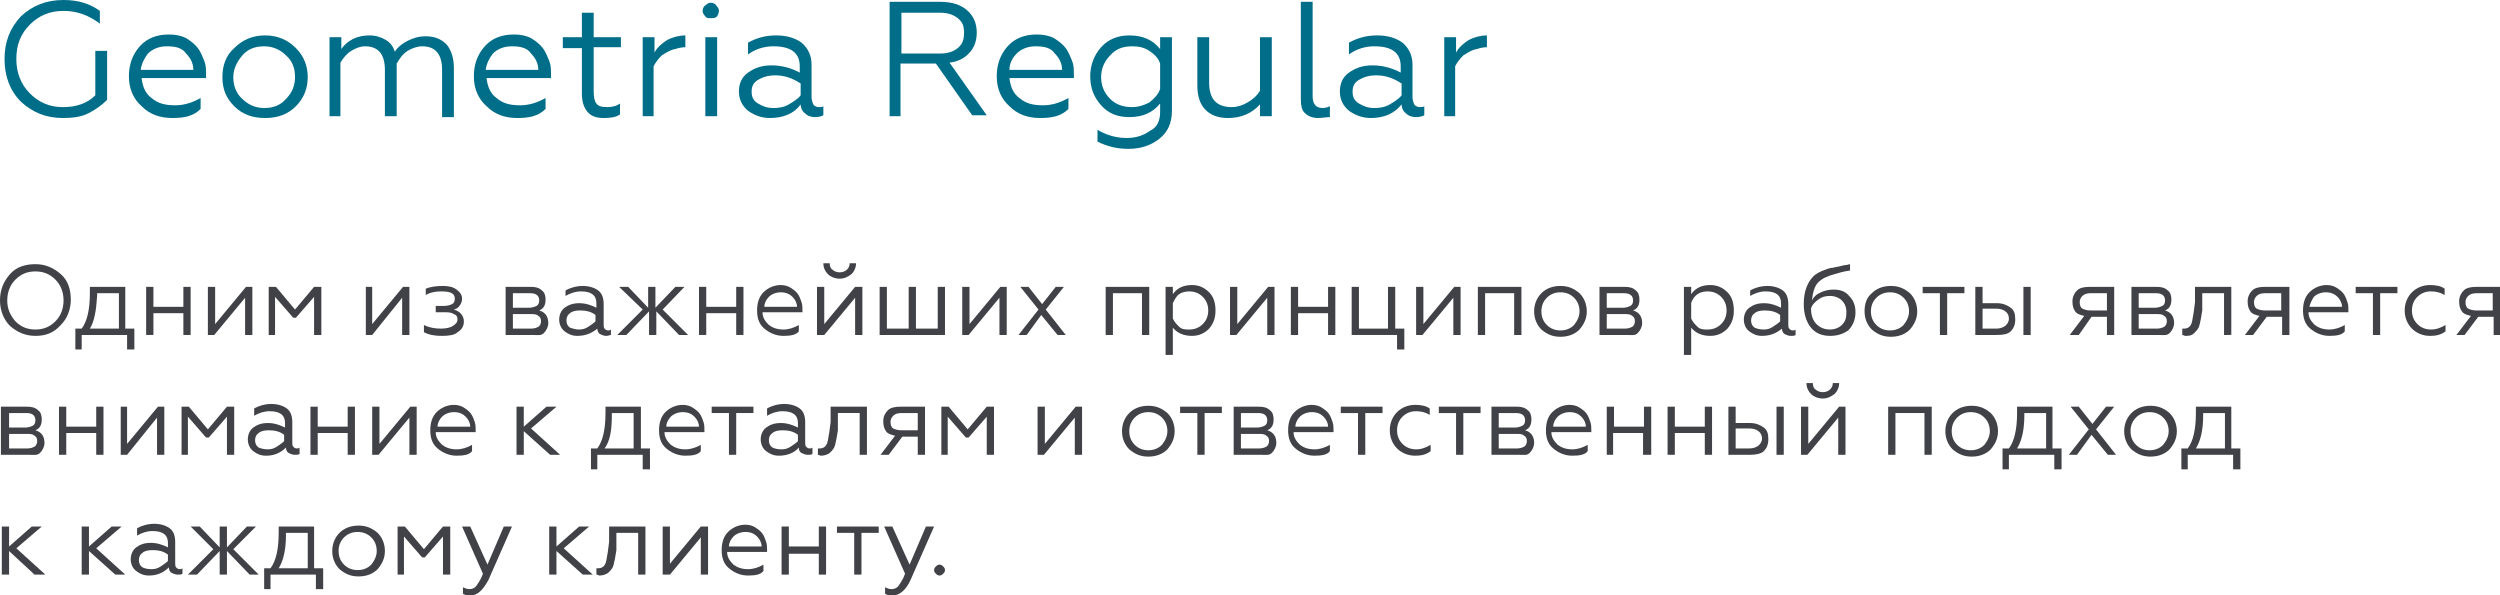 <?xml version="1.0" encoding="UTF-8"?> <!-- Generator: Adobe Illustrator 22.1.0, SVG Export Plug-In . SVG Version: 6.00 Build 0) --> <svg xmlns="http://www.w3.org/2000/svg" xmlns:xlink="http://www.w3.org/1999/xlink" id="Layer_1" x="0px" y="0px" viewBox="0 0 275.4 65.6" style="enable-background:new 0 0 275.4 65.6;" xml:space="preserve"> <style type="text/css"> .st0{fill:#006D89;} .st1{fill:#414247;} </style> <g> <path class="st0" d="M6.9,13c-1.8,0-3.3-0.6-4.6-1.8C1.1,10,0.5,8.4,0.5,6.5c0-1.9,0.6-3.4,1.8-4.7C3.6,0.6,5.1,0,7,0 c1.6,0,2.9,0.4,4,1.2v1.4C9.8,1.7,8.5,1.2,7,1.2c-1.5,0-2.7,0.5-3.7,1.5c-1,1-1.5,2.2-1.5,3.8c0,1.5,0.5,2.8,1.5,3.8 c1,1,2.2,1.5,3.6,1.5c1.5,0,2.7-0.4,3.6-1.3V5.6h1.3V11c-0.6,0.6-1.3,1.1-2.1,1.5S7.9,13,6.9,13z"></path> <path class="st0" d="M19,13c-1.4,0-2.5-0.4-3.4-1.3c-0.9-0.8-1.4-1.9-1.4-3.3c0-1.3,0.4-2.4,1.2-3.3c0.8-0.9,1.9-1.3,3.2-1.3 c0.7,0,1.3,0.1,1.9,0.4c0.5,0.3,1,0.7,1.3,1.1s0.5,0.9,0.7,1.4c0.2,0.5,0.2,1,0.2,1.5v0.4h-7.1c0.1,0.9,0.4,1.7,1.1,2.2 c0.7,0.6,1.5,0.8,2.6,0.8c1,0,1.9-0.3,2.8-0.8v1.2C21.3,12.8,20.3,13,19,13z M15.5,7.7h5.8c0-0.7-0.3-1.3-0.8-1.8 c-0.4-0.6-1.1-0.8-2.1-0.8c-0.9,0-1.6,0.3-2.1,0.8C15.9,6.4,15.6,7,15.5,7.7z"></path> <path class="st0" d="M25.8,5.3c0.9-0.9,2-1.4,3.4-1.4c1.4,0,2.5,0.5,3.4,1.4c0.9,0.9,1.3,2,1.3,3.2s-0.4,2.3-1.3,3.2 c-0.9,0.9-2,1.3-3.4,1.3c-1.4,0-2.5-0.4-3.4-1.3c-0.9-0.9-1.3-1.9-1.3-3.2S24.9,6.1,25.8,5.3z M32.5,8.5c0-1-0.3-1.8-1-2.4 c-0.6-0.6-1.4-1-2.4-1c-1,0-1.8,0.3-2.4,1c-0.6,0.7-1,1.5-1,2.4c0,0.9,0.3,1.8,1,2.4c0.6,0.6,1.4,1,2.4,1c1,0,1.8-0.3,2.4-1 C32.2,10.2,32.5,9.4,32.5,8.5z"></path> <path class="st0" d="M37.6,12.8h-1.3V4.1h1.3v1.3c0.7-1,1.8-1.5,3.1-1.5c0.7,0,1.3,0.2,1.8,0.5c0.5,0.3,0.8,0.7,1,1.3 c0.3-0.5,0.8-0.9,1.4-1.2s1.2-0.5,2-0.5c1,0,1.7,0.3,2.3,0.9c0.5,0.6,0.8,1.5,0.8,2.6v5.4h-1.3V7.7c0-1.7-0.7-2.6-2.2-2.6 c-0.5,0-1.1,0.2-1.6,0.5C44.3,6,44,6.5,43.7,7c0,0.1,0,0.3,0,0.4c0,0.2,0,0.3,0,0.4c0,0.1,0,0.2,0,0.2v4.8h-1.3V7.7 c0-1.7-0.7-2.6-2.2-2.6c-0.5,0-1,0.2-1.5,0.5c-0.5,0.3-0.9,0.8-1.2,1.3V12.8z"></path> <path class="st0" d="M57,13c-1.4,0-2.5-0.4-3.4-1.3c-0.9-0.8-1.4-1.9-1.4-3.3c0-1.3,0.4-2.4,1.2-3.3c0.8-0.9,1.9-1.3,3.2-1.3 c0.7,0,1.3,0.1,1.9,0.4c0.5,0.3,1,0.7,1.3,1.1s0.5,0.9,0.7,1.4c0.2,0.5,0.2,1,0.2,1.5v0.4h-7.1c0.1,0.9,0.4,1.7,1.1,2.2 c0.7,0.6,1.5,0.8,2.6,0.8c1,0,1.9-0.3,2.8-0.8v1.2C59.3,12.8,58.3,13,57,13z M53.5,7.7h5.8c0-0.7-0.3-1.3-0.8-1.8 c-0.4-0.6-1.1-0.8-2.1-0.8c-0.9,0-1.6,0.3-2.1,0.8C53.9,6.4,53.6,7,53.5,7.7z"></path> <path class="st0" d="M66.5,13c-0.8,0-1.4-0.2-1.8-0.7c-0.4-0.5-0.6-1.1-0.6-2V5.3H62V4.1h2.1V1.4h1.3v2.7h3v1.1h-3V10 c0,0.7,0.1,1.2,0.3,1.4c0.2,0.3,0.6,0.4,1.2,0.4c0.5,0,1-0.1,1.4-0.4v1.2C67.9,12.9,67.3,13,66.5,13z"></path> <path class="st0" d="M72.1,12.8h-1.3V4.1h1.3v1.7c0.3-0.6,0.8-1,1.4-1.4c0.6-0.3,1.3-0.5,2-0.5v1.3c-0.4,0-0.8,0.1-1.1,0.2 c-0.6,0.1-1,0.4-1.5,0.7c-0.4,0.4-0.7,0.8-0.9,1.2V12.8z"></path> <path class="st0" d="M77.7,1.8c-0.2-0.2-0.3-0.4-0.3-0.6s0.1-0.5,0.3-0.6c0.2-0.2,0.4-0.3,0.6-0.3s0.5,0.1,0.6,0.3 c0.2,0.2,0.3,0.4,0.3,0.6S79.1,1.6,79,1.8C78.8,2,78.6,2,78.3,2S77.8,2,77.7,1.8z M79,12.8h-1.3V4.1H79V12.8z"></path> <path class="st0" d="M84.8,13c-0.9,0-1.7-0.3-2.4-0.8c-0.6-0.5-1-1.2-1-2.1c0-0.9,0.3-1.6,1-2.1c0.7-0.5,1.5-0.8,2.6-0.8 c1.1,0,2.2,0.3,3.1,0.8V7.3c0-1.5-1-2.2-2.9-2.2c-1,0-2,0.3-2.8,0.9V4.7c0.9-0.5,1.9-0.8,3.1-0.8c1.2,0,2.1,0.3,2.8,0.8 c0.7,0.6,1.1,1.4,1.1,2.4v3.6c0,0.3,0.1,0.6,0.2,0.8s0.4,0.3,0.6,0.3c0.2,0,0.4,0,0.5-0.1v1c-0.2,0.1-0.5,0.2-0.9,0.2 c-0.4,0-0.8-0.1-1.1-0.4c-0.3-0.2-0.5-0.6-0.5-1C87.5,12.5,86.3,13,84.8,13z M85.2,11.9c0.6,0,1.2-0.1,1.7-0.4c0.5-0.3,1-0.6,1.3-1 V9.2c-0.9-0.6-1.8-0.9-2.8-0.9c-0.8,0-1.4,0.2-1.9,0.5c-0.5,0.3-0.7,0.7-0.7,1.3c0,0.6,0.2,1,0.7,1.3S84.5,11.9,85.2,11.9z"></path> <path class="st0" d="M99.3,12.8h-1.3V0.2h5.6c1.2,0,2.2,0.3,2.9,0.9c0.7,0.6,1.1,1.4,1.1,2.5c0,0.9-0.3,1.7-0.8,2.2 c-0.5,0.6-1.3,1-2.2,1.1l4.1,5.8h-1.6l-4-5.7h-3.9V12.8z M99.3,1.4v4.5h4.2c0.9,0,1.5-0.2,2-0.6c0.5-0.4,0.7-0.9,0.7-1.7 S106,2.4,105.5,2s-1.1-0.6-2-0.6H99.3z"></path> <path class="st0" d="M114.6,13c-1.4,0-2.5-0.4-3.4-1.3c-0.9-0.8-1.4-1.9-1.4-3.3c0-1.3,0.4-2.4,1.2-3.3c0.8-0.9,1.9-1.3,3.2-1.3 c0.7,0,1.3,0.1,1.9,0.4c0.5,0.3,1,0.7,1.3,1.1s0.5,0.9,0.7,1.4c0.2,0.5,0.2,1,0.2,1.5v0.4h-7.1c0.1,0.9,0.4,1.7,1.1,2.2 c0.7,0.6,1.5,0.8,2.6,0.8c1,0,1.9-0.3,2.8-0.8v1.2C116.9,12.8,115.9,13,114.6,13z M111.2,7.7h5.8c0-0.7-0.3-1.3-0.8-1.8 c-0.4-0.6-1.1-0.8-2.1-0.8c-0.9,0-1.6,0.3-2.1,0.8C111.5,6.4,111.2,7,111.2,7.7z"></path> <path class="st0" d="M127.8,12.3v-0.9c-0.8,1-1.9,1.5-3.4,1.5c-1.3,0-2.3-0.4-3.1-1.3c-0.8-0.9-1.2-1.9-1.2-3.2 c0-1.2,0.4-2.3,1.2-3.2c0.8-0.9,1.9-1.3,3.1-1.3c1.5,0,2.6,0.5,3.4,1.5V4.1h1.3v8.1c0,1.4-0.5,2.4-1.4,3.1c-0.9,0.7-2,1.1-3.4,1.1 c-1.3,0-2.4-0.3-3.4-0.8v-1.3c1,0.6,2.1,0.9,3.2,0.9c1.1,0,1.9-0.3,2.6-0.8C127.5,14,127.8,13.3,127.8,12.3z M127.8,9.8V7 c-0.2-0.6-0.6-1-1.2-1.4c-0.6-0.4-1.2-0.5-1.9-0.5c-1,0-1.8,0.3-2.4,1c-0.6,0.6-1,1.4-1,2.4c0,0.9,0.3,1.7,1,2.4 c0.6,0.6,1.4,0.9,2.4,0.9c0.7,0,1.3-0.2,1.9-0.5C127.2,10.8,127.6,10.4,127.8,9.8z"></path> <path class="st0" d="M138.8,10V4.1h1.3v8.7h-1.3v-1.3c-0.9,1-2.1,1.5-3.5,1.5c-1.1,0-1.9-0.3-2.5-0.9c-0.6-0.6-0.9-1.5-0.9-2.7V4.1 h1.3v5c0,1.8,0.8,2.7,2.5,2.7c0.6,0,1.2-0.2,1.7-0.5C138.1,10.9,138.5,10.5,138.8,10z"></path> <path class="st0" d="M145.2,13c-0.6,0-1.1-0.2-1.4-0.5c-0.4-0.3-0.5-0.9-0.5-1.6V0.2h1.3v10.4c0,0.9,0.4,1.3,1.1,1.3 c0.3,0,0.6-0.1,0.8-0.2v1.2C146.1,12.9,145.7,13,145.2,13z"></path> <path class="st0" d="M151,13c-0.9,0-1.7-0.3-2.4-0.8c-0.6-0.5-1-1.2-1-2.1c0-0.9,0.3-1.6,1-2.1c0.7-0.5,1.5-0.8,2.6-0.8 c1.1,0,2.2,0.3,3.1,0.8V7.3c0-1.5-1-2.2-2.9-2.2c-1,0-2,0.3-2.8,0.9V4.7c0.9-0.5,1.9-0.8,3.1-0.8c1.2,0,2.1,0.3,2.8,0.8 c0.7,0.6,1.1,1.4,1.1,2.4v3.6c0,0.3,0.1,0.6,0.2,0.8s0.4,0.3,0.6,0.3c0.2,0,0.4,0,0.5-0.1v1c-0.2,0.1-0.5,0.2-0.9,0.2 c-0.4,0-0.8-0.1-1.1-0.4c-0.3-0.2-0.5-0.6-0.5-1C153.6,12.5,152.5,13,151,13z M151.4,11.9c0.6,0,1.2-0.1,1.7-0.4 c0.5-0.3,1-0.6,1.3-1V9.2c-0.9-0.6-1.8-0.9-2.8-0.9c-0.8,0-1.4,0.2-1.9,0.5c-0.5,0.3-0.7,0.7-0.7,1.3c0,0.6,0.2,1,0.7,1.3 S150.7,11.9,151.4,11.9z"></path> <path class="st0" d="M160.4,12.8h-1.3V4.1h1.3v1.7c0.3-0.6,0.8-1,1.4-1.4c0.6-0.3,1.3-0.5,2-0.5v1.3c-0.4,0-0.8,0.1-1.1,0.2 c-0.6,0.1-1,0.4-1.5,0.7c-0.4,0.4-0.7,0.8-0.9,1.2V12.8z"></path> </g> <g> <path class="st1" d="M1.1,30.2c0.7-0.8,1.7-1.1,2.8-1.1c1.1,0,2,0.4,2.8,1.1s1.1,1.7,1.1,2.8c0,1.1-0.4,2.1-1.1,2.8 C5.9,36.7,5,37,3.9,37c-1.1,0-2-0.4-2.8-1.1C0.4,35.2,0,34.2,0,33.1C0,31.9,0.4,31,1.1,30.2z M1.7,35.4C2.3,36,3,36.3,3.9,36.3 c0.9,0,1.6-0.3,2.2-0.9c0.6-0.6,0.9-1.4,0.9-2.3c0-0.9-0.3-1.7-0.9-2.3c-0.6-0.6-1.3-0.9-2.2-0.9c-0.9,0-1.6,0.3-2.2,0.9 c-0.6,0.6-0.9,1.4-0.9,2.3C0.8,34,1.1,34.7,1.7,35.4z"></path> <path class="st1" d="M9.1,38.5H8.3v-2.3H9c0.6-0.8,0.9-2.1,0.9-3.9l0-0.7h3.9v4.6h1v2.3h-0.8v-1.6h-5V38.5z M9.9,36.2h3.2v-3.9 h-2.4v0.3C10.6,34.2,10.4,35.4,9.9,36.2z"></path> <path class="st1" d="M16.9,36.9h-0.8v-5.3h0.8v2.2h3.3v-2.2H21v5.3h-0.8v-2.4h-3.3V36.9z"></path> <path class="st1" d="M23.6,36.9h-0.7v-5.3h0.8v4.1l3.4-4.1h0.7v5.3H27v-4.1L23.6,36.9z"></path> <path class="st1" d="M30.4,36.9h-0.8v-5.3h0.8l2.1,2.5l2.1-2.5h0.8v5.3h-0.8v-4.2l-2,2.3h-0.3l-2-2.3V36.9z"></path> <path class="st1" d="M41,36.9h-0.7v-5.3H41v4.1l3.4-4.1h0.7v5.3h-0.8v-4.1L41,36.9z"></path> <path class="st1" d="M48.7,37c-0.8,0-1.4-0.1-2-0.4v-0.8c0.6,0.3,1.2,0.4,1.9,0.4c0.5,0,1-0.1,1.3-0.3c0.3-0.2,0.5-0.4,0.5-0.7 c0-0.3-0.1-0.5-0.4-0.6c-0.3-0.2-0.6-0.2-1.1-0.2H48v-0.7h0.9c0.4,0,0.7-0.1,0.9-0.2c0.2-0.1,0.3-0.3,0.3-0.6 c0-0.6-0.5-0.8-1.5-0.8c-0.6,0-1.2,0.1-1.7,0.4v-0.7c0.5-0.2,1.1-0.3,1.9-0.3c0.6,0,1.1,0.1,1.5,0.4c0.4,0.3,0.6,0.6,0.6,1 c0,0.3-0.1,0.6-0.3,0.8c-0.1,0.2-0.3,0.3-0.6,0.4c0.7,0.2,1.1,0.7,1.1,1.3c0,0.5-0.2,0.9-0.7,1.2C50.1,36.9,49.5,37,48.7,37z"></path> <path class="st1" d="M58.7,36.9h-3v-5.3h2.8c0.5,0,0.9,0.1,1.2,0.4c0.3,0.2,0.4,0.6,0.4,1c0,0.6-0.2,1-0.7,1.2c0.7,0.2,1,0.7,1,1.4 c0,0.4-0.2,0.8-0.5,1.1S59.2,36.9,58.7,36.9z M56.5,32.3v1.6h1.8c0.3,0,0.6-0.1,0.8-0.2c0.2-0.1,0.3-0.3,0.3-0.6 c0-0.5-0.3-0.8-1-0.8H56.5z M56.5,34.5v1.7h2c0.4,0,0.6-0.1,0.8-0.2c0.2-0.1,0.3-0.4,0.3-0.6c0-0.3-0.1-0.5-0.3-0.6 c-0.2-0.2-0.5-0.2-0.8-0.2H56.5z"></path> <path class="st1" d="M63.6,37c-0.6,0-1-0.2-1.4-0.5c-0.4-0.3-0.6-0.8-0.6-1.3c0-0.5,0.2-1,0.6-1.3c0.4-0.3,0.9-0.5,1.6-0.5 c0.7,0,1.3,0.2,1.9,0.5v-0.5c0-0.9-0.6-1.3-1.7-1.3c-0.6,0-1.2,0.2-1.7,0.5V32c0.5-0.3,1.2-0.5,1.9-0.5c0.7,0,1.3,0.2,1.7,0.5 c0.4,0.3,0.6,0.8,0.6,1.5v2.2c0,0.2,0,0.4,0.1,0.5c0.1,0.1,0.2,0.2,0.4,0.2c0.1,0,0.2,0,0.3-0.1v0.6C67.2,36.9,67,37,66.8,37 c-0.3,0-0.5-0.1-0.7-0.2s-0.3-0.4-0.3-0.6C65.2,36.7,64.5,37,63.6,37z M63.8,36.3c0.4,0,0.7-0.1,1-0.3c0.3-0.2,0.6-0.4,0.8-0.6 v-0.7c-0.5-0.4-1.1-0.5-1.7-0.5c-0.5,0-0.9,0.1-1.1,0.3c-0.3,0.2-0.4,0.5-0.4,0.8c0,0.3,0.1,0.6,0.4,0.8 C63.1,36.2,63.4,36.3,63.8,36.3z"></path> <path class="st1" d="M68.2,31.6h1l2.2,2.3v-2.3h0.8v2.3l2.2-2.3h1L73,34.1l2.8,2.8h-1l-2.5-2.6v2.6h-0.8v-2.6L69,36.9h-1l2.8-2.8 L68.2,31.6z"></path> <path class="st1" d="M77.8,36.9H77v-5.3h0.8v2.2h3.3v-2.2h0.8v5.3h-0.8v-2.4h-3.3V36.9z"></path> <path class="st1" d="M86.3,37c-0.8,0-1.5-0.3-2.1-0.8c-0.6-0.5-0.8-1.2-0.8-2c0-0.8,0.2-1.5,0.7-2c0.5-0.5,1.2-0.8,1.9-0.8 c0.4,0,0.8,0.1,1.1,0.3s0.6,0.4,0.8,0.7c0.2,0.3,0.3,0.6,0.4,0.9c0.1,0.3,0.1,0.6,0.1,0.9v0.2h-4.4c0,0.6,0.3,1,0.7,1.4 c0.4,0.3,0.9,0.5,1.6,0.5c0.6,0,1.2-0.2,1.7-0.5v0.7C87.7,36.9,87.1,37,86.3,37z M84.2,33.8h3.6c0-0.4-0.2-0.8-0.5-1.1 c-0.3-0.3-0.7-0.5-1.3-0.5c-0.5,0-1,0.2-1.3,0.5C84.4,33,84.2,33.4,84.2,33.8z"></path> <path class="st1" d="M90.8,36.9H90v-5.3h0.8v4.1l3.4-4.1H95v5.3h-0.8v-4.1L90.8,36.9z M92.5,30.7c-0.5,0-1-0.2-1.3-0.5 c-0.3-0.3-0.5-0.7-0.5-1.2h0.7c0,0.3,0.1,0.6,0.3,0.7c0.2,0.2,0.5,0.3,0.8,0.3c0.3,0,0.6-0.1,0.8-0.3c0.2-0.2,0.3-0.4,0.3-0.7h0.7 c0,0.5-0.2,0.9-0.5,1.2C93.4,30.5,93,30.7,92.5,30.7z"></path> <path class="st1" d="M104.1,36.9h-7.2v-5.3h0.8v4.6h2.4v-4.6h0.8v4.6h2.4v-4.6h0.8V36.9z"></path> <path class="st1" d="M106.7,36.9h-0.7v-5.3h0.8v4.1l3.4-4.1h0.7v5.3h-0.8v-4.1L106.7,36.9z"></path> <path class="st1" d="M113.1,36.9h-0.9l2.2-2.8l-2-2.5h0.9l1.5,1.9l1.5-1.9h0.9l-2,2.5l2.2,2.8h-0.9l-1.8-2.2L113.1,36.9z"></path> <path class="st1" d="M122.6,36.9h-0.8v-5.3h4.8v5.3h-0.8v-4.6h-3.2V36.9z"></path> <path class="st1" d="M129.2,36.1v3h-0.8v-7.5h0.8v0.8c0.5-0.7,1.2-1,2.1-1c0.8,0,1.4,0.3,1.9,0.8c0.5,0.5,0.7,1.2,0.7,2 c0,0.8-0.2,1.4-0.7,2c-0.5,0.5-1.1,0.8-1.9,0.8C130.4,37,129.7,36.7,129.2,36.1z M129.2,33.4v1.7c0.2,0.4,0.4,0.6,0.7,0.9 s0.7,0.3,1.1,0.3c0.6,0,1.1-0.2,1.5-0.6c0.4-0.4,0.6-0.9,0.6-1.5c0-0.6-0.2-1.1-0.6-1.5c-0.4-0.4-0.9-0.6-1.5-0.6 c-0.4,0-0.8,0.1-1.1,0.3S129.4,33,129.2,33.4z"></path> <path class="st1" d="M136.2,36.9h-0.7v-5.3h0.8v4.1l3.4-4.1h0.7v5.3h-0.8v-4.1L136.2,36.9z"></path> <path class="st1" d="M143,36.9h-0.8v-5.3h0.8v2.2h3.3v-2.2h0.8v5.3h-0.8v-2.4H143V36.9z"></path> <path class="st1" d="M154.7,38.5h-0.8v-1.6h-5v-5.3h0.8v4.6h3.2v-4.6h0.8v4.6h1V38.5z"></path> <path class="st1" d="M156.7,36.9H156v-5.3h0.8v4.1l3.4-4.1h0.7v5.3h-0.8v-4.1L156.7,36.9z"></path> <path class="st1" d="M163.6,36.9h-0.8v-5.3h4.8v5.3h-0.8v-4.6h-3.2V36.9z"></path> <path class="st1" d="M169.8,32.3c0.5-0.5,1.2-0.8,2.1-0.8s1.5,0.3,2.1,0.8c0.5,0.5,0.8,1.2,0.8,2s-0.3,1.4-0.8,2 c-0.5,0.5-1.2,0.8-2.1,0.8s-1.5-0.3-2.1-0.8c-0.5-0.5-0.8-1.2-0.8-2S169.3,32.8,169.8,32.3z M174,34.3c0-0.6-0.2-1.1-0.6-1.5 c-0.4-0.4-0.9-0.6-1.5-0.6c-0.6,0-1.1,0.2-1.5,0.6c-0.4,0.4-0.6,0.9-0.6,1.5c0,0.6,0.2,1.1,0.6,1.5c0.4,0.4,0.9,0.6,1.5,0.6 c0.6,0,1.1-0.2,1.5-0.6C173.8,35.3,174,34.8,174,34.3z"></path> <path class="st1" d="M179.2,36.9h-3v-5.3h2.8c0.5,0,0.9,0.1,1.2,0.4c0.3,0.2,0.4,0.6,0.4,1c0,0.6-0.2,1-0.7,1.2 c0.7,0.2,1,0.7,1,1.4c0,0.4-0.2,0.8-0.5,1.1S179.8,36.9,179.2,36.9z M177,32.3v1.6h1.8c0.3,0,0.6-0.1,0.8-0.2 c0.2-0.1,0.3-0.3,0.3-0.6c0-0.5-0.3-0.8-1-0.8H177z M177,34.5v1.7h2c0.4,0,0.6-0.1,0.8-0.2c0.2-0.1,0.3-0.4,0.3-0.6 c0-0.3-0.1-0.5-0.3-0.6c-0.2-0.2-0.5-0.2-0.8-0.2H177z"></path> <path class="st1" d="M186.3,36.1v3h-0.8v-7.5h0.8v0.8c0.5-0.7,1.2-1,2.1-1c0.8,0,1.4,0.3,1.9,0.8c0.5,0.5,0.7,1.2,0.7,2 c0,0.8-0.2,1.4-0.7,2c-0.5,0.5-1.1,0.8-1.9,0.8C187.5,37,186.8,36.7,186.3,36.1z M186.3,33.4v1.7c0.2,0.4,0.4,0.6,0.7,0.9 s0.7,0.3,1.1,0.3c0.6,0,1.1-0.2,1.5-0.6c0.4-0.4,0.6-0.9,0.6-1.5c0-0.6-0.2-1.1-0.6-1.5c-0.4-0.4-0.9-0.6-1.5-0.6 c-0.4,0-0.8,0.1-1.1,0.3S186.4,33,186.3,33.4z"></path> <path class="st1" d="M194.1,37c-0.6,0-1-0.2-1.4-0.5c-0.4-0.3-0.6-0.8-0.6-1.3c0-0.5,0.2-1,0.6-1.3c0.4-0.3,0.9-0.5,1.6-0.5 c0.7,0,1.3,0.2,1.9,0.5v-0.5c0-0.9-0.6-1.3-1.7-1.3c-0.6,0-1.2,0.2-1.7,0.5V32c0.5-0.3,1.2-0.5,1.9-0.5c0.7,0,1.3,0.2,1.7,0.5 c0.4,0.3,0.6,0.8,0.6,1.5v2.2c0,0.2,0,0.4,0.1,0.5c0.1,0.1,0.2,0.2,0.4,0.2c0.1,0,0.2,0,0.3-0.1v0.6c-0.1,0.1-0.3,0.1-0.5,0.1 c-0.3,0-0.5-0.1-0.7-0.2s-0.3-0.4-0.3-0.6C195.7,36.7,195,37,194.1,37z M194.3,36.3c0.4,0,0.7-0.1,1-0.3c0.3-0.2,0.6-0.4,0.8-0.6 v-0.7c-0.5-0.4-1.1-0.5-1.7-0.5c-0.5,0-0.9,0.1-1.1,0.3c-0.3,0.2-0.4,0.5-0.4,0.8c0,0.3,0.1,0.6,0.4,0.8 C193.5,36.2,193.9,36.3,194.3,36.3z"></path> <path class="st1" d="M201.6,37c-0.9,0-1.6-0.3-2.1-0.9c-0.5-0.6-0.8-1.5-0.8-2.6c0-1.4,0.4-2.4,1.1-3.1c0.2-0.2,0.7-0.5,1.3-0.7 c0.3-0.1,0.5-0.2,0.8-0.2c0.3-0.1,0.6-0.1,0.9-0.2c0.1,0,0.3-0.1,0.5-0.1s0.4-0.1,0.5-0.1v0.7c-0.8,0.1-1.3,0.3-1.7,0.4 c-0.8,0.2-1.4,0.5-1.8,0.9c-0.4,0.4-0.6,1.1-0.7,2c0.2-0.4,0.5-0.7,1-0.9c0.4-0.2,0.9-0.3,1.4-0.3c0.7,0,1.3,0.2,1.7,0.7 c0.5,0.5,0.7,1.1,0.7,1.8c0,0.8-0.3,1.5-0.8,2C203,36.8,202.4,37,201.6,37z M201.6,36.3c0.5,0,1-0.2,1.3-0.5 c0.4-0.4,0.5-0.8,0.5-1.4c0-0.6-0.2-1-0.5-1.3c-0.3-0.3-0.8-0.5-1.3-0.5c-0.5,0-0.9,0.1-1.3,0.4c-0.4,0.3-0.7,0.6-0.8,1 c0,0.7,0.2,1.3,0.6,1.7C200.5,36.1,201,36.3,201.6,36.3z"></path> <path class="st1" d="M206.2,32.3c0.5-0.5,1.2-0.8,2.1-0.8s1.5,0.3,2.1,0.8c0.5,0.5,0.8,1.2,0.8,2s-0.3,1.4-0.8,2 c-0.5,0.5-1.2,0.8-2.1,0.8s-1.5-0.3-2.1-0.8c-0.5-0.5-0.8-1.2-0.8-2S205.6,32.8,206.2,32.3z M210.3,34.3c0-0.6-0.2-1.1-0.6-1.5 c-0.4-0.4-0.9-0.6-1.5-0.6c-0.6,0-1.1,0.2-1.5,0.6c-0.4,0.4-0.6,0.9-0.6,1.5c0,0.6,0.2,1.1,0.6,1.5c0.4,0.4,0.9,0.6,1.5,0.6 c0.6,0,1.1-0.2,1.5-0.6C210.1,35.3,210.3,34.8,210.3,34.3z"></path> <path class="st1" d="M214.5,36.9h-0.8v-4.6h-1.9v-0.7h4.6v0.7h-1.9V36.9z"></path> <path class="st1" d="M220,36.9h-2.4v-5.3h0.8v1.8h1.6c0.6,0,1.1,0.2,1.5,0.5c0.4,0.3,0.5,0.7,0.5,1.3s-0.2,1-0.5,1.3 S220.7,36.9,220,36.9z M218.4,34.1v2.1h1.5c0.4,0,0.7-0.1,1-0.3c0.2-0.2,0.4-0.4,0.4-0.8c0-0.3-0.1-0.6-0.4-0.8 c-0.2-0.2-0.6-0.3-1-0.3H218.4z M223.7,36.9h-0.8v-5.3h0.8V36.9z"></path> <path class="st1" d="M229,36.9H228l1.6-2.1c-0.4-0.1-0.8-0.2-1-0.5s-0.3-0.6-0.3-1.1c0-0.5,0.2-0.9,0.5-1.2 c0.3-0.3,0.8-0.4,1.4-0.4h2.7v5.3h-0.8v-2h-1.7L229,36.9z M230.3,34.2h1.8v-1.9h-1.8c-0.4,0-0.7,0.1-0.9,0.3 c-0.2,0.2-0.3,0.4-0.3,0.7c0,0.3,0.1,0.6,0.3,0.7S229.9,34.2,230.3,34.2z"></path> <path class="st1" d="M237.8,36.9h-3v-5.3h2.8c0.5,0,0.9,0.1,1.2,0.4c0.3,0.2,0.4,0.6,0.4,1c0,0.6-0.2,1-0.7,1.2 c0.7,0.2,1,0.7,1,1.4c0,0.4-0.2,0.8-0.5,1.1S238.3,36.9,237.8,36.9z M235.6,32.3v1.6h1.8c0.3,0,0.6-0.1,0.8-0.2 c0.2-0.1,0.3-0.3,0.3-0.6c0-0.5-0.3-0.8-1-0.8H235.6z M235.6,34.5v1.7h2c0.4,0,0.6-0.1,0.8-0.2c0.2-0.1,0.3-0.4,0.3-0.6 c0-0.3-0.1-0.5-0.3-0.6c-0.2-0.2-0.5-0.2-0.8-0.2H235.6z"></path> <path class="st1" d="M240.4,36.9v-0.7c0,0,0.1,0,0.2,0c0.5,0,0.8-0.3,0.9-0.9c0.1-0.5,0.2-1.1,0.3-2l0-1.7h4v5.3H245v-4.6h-2.4l0,1 c0,0.4,0,0.7,0,0.9c-0.1,0.7-0.2,1.2-0.3,1.6c-0.1,0.4-0.3,0.6-0.6,0.9s-0.6,0.3-1,0.3C240.5,36.9,240.4,36.9,240.4,36.9z"></path> <path class="st1" d="M248.2,36.9h-0.9l1.6-2.1c-0.4-0.1-0.8-0.2-1-0.5s-0.3-0.6-0.3-1.1c0-0.5,0.2-0.9,0.5-1.2 c0.3-0.3,0.8-0.4,1.4-0.4h2.7v5.3h-0.8v-2h-1.7L248.2,36.9z M249.5,34.2h1.8v-1.9h-1.8c-0.4,0-0.7,0.1-0.9,0.3 c-0.2,0.2-0.3,0.4-0.3,0.7c0,0.3,0.1,0.6,0.3,0.7S249.1,34.2,249.5,34.2z"></path> <path class="st1" d="M256.6,37c-0.8,0-1.5-0.3-2.1-0.8c-0.6-0.5-0.8-1.2-0.8-2c0-0.8,0.2-1.5,0.7-2c0.5-0.5,1.2-0.8,1.9-0.8 c0.4,0,0.8,0.1,1.1,0.3s0.6,0.4,0.8,0.7c0.2,0.3,0.3,0.6,0.4,0.9c0.1,0.3,0.1,0.6,0.1,0.9v0.2h-4.4c0,0.6,0.3,1,0.7,1.4 c0.4,0.3,0.9,0.5,1.6,0.5c0.6,0,1.2-0.2,1.7-0.5v0.7C258,36.9,257.4,37,256.6,37z M254.4,33.8h3.6c0-0.4-0.2-0.8-0.5-1.1 c-0.3-0.3-0.7-0.5-1.3-0.5c-0.5,0-1,0.2-1.3,0.5C254.7,33,254.5,33.4,254.4,33.8z"></path> <path class="st1" d="M262.2,36.9h-0.8v-4.6h-1.9v-0.7h4.6v0.7h-1.9V36.9z"></path> <path class="st1" d="M267.7,37c-0.8,0-1.5-0.3-2-0.8c-0.5-0.5-0.8-1.2-0.8-2c0-0.8,0.3-1.5,0.8-2c0.5-0.5,1.2-0.8,2-0.8 c0.6,0,1.2,0.1,1.6,0.4v0.7c-0.5-0.3-1-0.4-1.5-0.4c-0.6,0-1.1,0.2-1.5,0.6c-0.4,0.4-0.6,0.9-0.6,1.5c0,0.6,0.2,1.1,0.6,1.5 c0.4,0.4,0.9,0.6,1.5,0.6c0.6,0,1.1-0.2,1.6-0.5v0.7C268.9,36.9,268.3,37,267.7,37z"></path> <path class="st1" d="M271.5,36.9h-0.9l1.6-2.1c-0.4-0.1-0.8-0.2-1-0.5s-0.3-0.6-0.3-1.1c0-0.5,0.2-0.9,0.5-1.2 c0.3-0.3,0.8-0.4,1.4-0.4h2.7v5.3h-0.8v-2H273L271.5,36.9z M272.8,34.2h1.8v-1.9h-1.8c-0.4,0-0.7,0.1-0.9,0.3 c-0.2,0.2-0.3,0.4-0.3,0.7c0,0.3,0.1,0.6,0.3,0.7S272.4,34.2,272.8,34.2z"></path> <path class="st1" d="M3.1,50.1h-3v-5.3H3c0.5,0,0.9,0.1,1.2,0.4c0.3,0.2,0.4,0.6,0.4,1c0,0.6-0.2,1-0.7,1.2c0.7,0.2,1,0.7,1,1.4 c0,0.4-0.2,0.8-0.5,1.1S3.7,50.1,3.1,50.1z M1,45.5v1.6h1.8c0.3,0,0.6-0.1,0.8-0.2c0.2-0.1,0.3-0.3,0.3-0.6c0-0.5-0.3-0.8-1-0.8H1z M1,47.7v1.7h2c0.4,0,0.6-0.1,0.8-0.2c0.2-0.1,0.3-0.4,0.3-0.6c0-0.3-0.1-0.5-0.3-0.6c-0.2-0.2-0.5-0.2-0.8-0.2H1z"></path> <path class="st1" d="M7.3,50.1H6.5v-5.3h0.8V47h3.3v-2.2h0.8v5.3h-0.8v-2.4H7.3V50.1z"></path> <path class="st1" d="M14,50.1h-0.7v-5.3H14v4.1l3.4-4.1h0.7v5.3h-0.8V46L14,50.1z"></path> <path class="st1" d="M20.8,50.1H20v-5.3h0.8l2.1,2.5l2.1-2.5h0.8v5.3h-0.8v-4.2l-2,2.3h-0.3l-2-2.3V50.1z"></path> <path class="st1" d="M29.3,50.2c-0.6,0-1-0.2-1.4-0.5c-0.4-0.3-0.6-0.8-0.6-1.3c0-0.5,0.2-1,0.6-1.3c0.4-0.3,0.9-0.5,1.6-0.5 c0.7,0,1.3,0.2,1.9,0.5v-0.5c0-0.9-0.6-1.3-1.7-1.3c-0.6,0-1.2,0.2-1.7,0.5v-0.8c0.5-0.3,1.2-0.5,1.9-0.5c0.7,0,1.3,0.2,1.7,0.5 c0.4,0.3,0.6,0.8,0.6,1.5v2.2c0,0.2,0,0.4,0.1,0.5c0.1,0.1,0.2,0.2,0.4,0.2c0.1,0,0.2,0,0.3-0.1V50c-0.1,0.1-0.3,0.1-0.5,0.1 c-0.3,0-0.5-0.1-0.7-0.2s-0.3-0.4-0.3-0.6C30.9,49.9,30.2,50.2,29.3,50.2z M29.5,49.5c0.4,0,0.7-0.1,1-0.3c0.3-0.2,0.6-0.4,0.8-0.6 v-0.7c-0.5-0.4-1.1-0.5-1.7-0.5c-0.5,0-0.9,0.1-1.1,0.3c-0.3,0.2-0.4,0.5-0.4,0.8c0,0.3,0.1,0.6,0.4,0.8 C28.7,49.4,29.1,49.5,29.5,49.5z"></path> <path class="st1" d="M35,50.1h-0.8v-5.3H35V47h3.3v-2.2h0.8v5.3h-0.8v-2.4H35V50.1z"></path> <path class="st1" d="M41.7,50.1H41v-5.3h0.8v4.1l3.4-4.1h0.7v5.3h-0.8V46L41.7,50.1z"></path> <path class="st1" d="M50.3,50.2c-0.8,0-1.5-0.3-2.1-0.8c-0.6-0.5-0.8-1.2-0.8-2c0-0.8,0.2-1.5,0.7-2c0.5-0.5,1.2-0.8,1.9-0.8 c0.4,0,0.8,0.1,1.1,0.3s0.6,0.4,0.8,0.7c0.2,0.3,0.3,0.6,0.4,0.9c0.1,0.3,0.1,0.6,0.1,0.9v0.2h-4.4c0,0.6,0.3,1,0.7,1.4 c0.4,0.3,0.9,0.5,1.6,0.5c0.6,0,1.2-0.2,1.7-0.5v0.7C51.7,50.1,51.1,50.2,50.3,50.2z M48.2,47h3.6c0-0.4-0.2-0.8-0.5-1.1 c-0.3-0.3-0.7-0.5-1.3-0.5c-0.5,0-1,0.2-1.3,0.5C48.4,46.2,48.2,46.6,48.2,47z"></path> <path class="st1" d="M56.9,44.8h0.8V47l2.5-2.2h1.1l-2.8,2.4l3.2,2.9h-1.1l-2.9-2.6v2.6h-0.8V44.8z"></path> <path class="st1" d="M65.9,51.7h-0.8v-2.3h0.7c0.6-0.8,0.9-2.1,0.9-3.9l0-0.7h3.9v4.6h1v2.3h-0.8v-1.6h-5V51.7z M66.6,49.4h3.2 v-3.9h-2.4v0.3C67.4,47.4,67.2,48.6,66.6,49.4z"></path> <path class="st1" d="M75.5,50.2c-0.8,0-1.5-0.3-2.1-0.8c-0.6-0.5-0.8-1.2-0.8-2c0-0.8,0.2-1.5,0.7-2c0.5-0.5,1.2-0.8,1.9-0.8 c0.4,0,0.8,0.1,1.1,0.3s0.6,0.4,0.8,0.7c0.2,0.3,0.3,0.6,0.4,0.9c0.1,0.3,0.1,0.6,0.1,0.9v0.2h-4.4c0,0.6,0.3,1,0.7,1.4 c0.4,0.3,0.9,0.5,1.6,0.5c0.6,0,1.2-0.2,1.7-0.5v0.7C76.9,50.1,76.3,50.2,75.5,50.2z M73.4,47h3.6c0-0.4-0.2-0.8-0.5-1.1 c-0.3-0.3-0.7-0.5-1.3-0.5c-0.5,0-1,0.2-1.3,0.5C73.6,46.2,73.4,46.6,73.4,47z"></path> <path class="st1" d="M81.1,50.1h-0.8v-4.6h-1.9v-0.7H83v0.7h-1.9V50.1z"></path> <path class="st1" d="M85.8,50.2c-0.6,0-1-0.2-1.4-0.5c-0.4-0.3-0.6-0.8-0.6-1.3c0-0.5,0.2-1,0.6-1.3c0.4-0.3,0.9-0.5,1.6-0.5 c0.7,0,1.3,0.2,1.9,0.5v-0.5c0-0.9-0.6-1.3-1.7-1.3c-0.6,0-1.2,0.2-1.7,0.5v-0.8c0.5-0.3,1.2-0.5,1.9-0.5c0.7,0,1.3,0.2,1.7,0.5 c0.4,0.3,0.6,0.8,0.6,1.5v2.2c0,0.2,0,0.4,0.1,0.5c0.1,0.1,0.2,0.2,0.4,0.2c0.1,0,0.2,0,0.3-0.1V50c-0.1,0.1-0.3,0.1-0.5,0.1 c-0.3,0-0.5-0.1-0.7-0.2S88,49.6,88,49.3C87.5,49.9,86.7,50.2,85.8,50.2z M86.1,49.5c0.4,0,0.7-0.1,1-0.3c0.3-0.2,0.6-0.4,0.8-0.6 v-0.7c-0.5-0.4-1.1-0.5-1.7-0.5c-0.5,0-0.9,0.1-1.1,0.3c-0.3,0.2-0.4,0.5-0.4,0.8c0,0.3,0.1,0.6,0.4,0.8 C85.3,49.4,85.6,49.5,86.1,49.5z"></path> <path class="st1" d="M90.1,50.1v-0.7c0,0,0.1,0,0.2,0c0.5,0,0.8-0.3,0.9-0.9c0.1-0.5,0.2-1.1,0.3-2l0-1.7h4v5.3h-0.8v-4.6h-2.4l0,1 c0,0.4,0,0.7,0,0.9c-0.1,0.7-0.2,1.2-0.3,1.6c-0.1,0.4-0.3,0.6-0.6,0.9c-0.3,0.2-0.6,0.3-1,0.3C90.2,50.1,90.1,50.1,90.1,50.1z"></path> <path class="st1" d="M97.9,50.1H97l1.6-2.1c-0.4-0.1-0.8-0.2-1-0.5s-0.3-0.6-0.3-1.1c0-0.5,0.2-0.9,0.5-1.2 c0.3-0.3,0.8-0.4,1.4-0.4h2.7v5.3h-0.8v-2h-1.7L97.9,50.1z M99.3,47.4h1.8v-1.9h-1.8c-0.4,0-0.7,0.1-0.9,0.3 c-0.2,0.2-0.3,0.4-0.3,0.7c0,0.3,0.1,0.6,0.3,0.7S98.9,47.4,99.3,47.4z"></path> <path class="st1" d="M104.5,50.1h-0.8v-5.3h0.8l2.1,2.5l2.1-2.5h0.8v5.3h-0.8v-4.2l-2,2.3h-0.3l-2-2.3V50.1z"></path> <path class="st1" d="M115,50.1h-0.7v-5.3h0.8v4.1l3.4-4.1h0.7v5.3h-0.8V46L115,50.1z"></path> <path class="st1" d="M124.4,45.5c0.5-0.5,1.2-0.8,2.1-0.8s1.5,0.3,2.1,0.8c0.5,0.5,0.8,1.2,0.8,2s-0.3,1.4-0.8,2 c-0.5,0.5-1.2,0.8-2.1,0.8s-1.5-0.3-2.1-0.8c-0.5-0.5-0.8-1.2-0.8-2S123.9,46,124.4,45.5z M128.6,47.5c0-0.6-0.2-1.1-0.6-1.5 c-0.4-0.4-0.9-0.6-1.5-0.6c-0.6,0-1.1,0.2-1.5,0.6c-0.4,0.4-0.6,0.9-0.6,1.5c0,0.6,0.2,1.1,0.6,1.5c0.4,0.4,0.9,0.6,1.5,0.6 c0.6,0,1.1-0.2,1.5-0.6C128.4,48.5,128.6,48,128.6,47.5z"></path> <path class="st1" d="M132.7,50.1h-0.8v-4.6H130v-0.7h4.6v0.7h-1.9V50.1z"></path> <path class="st1" d="M138.9,50.1h-3v-5.3h2.8c0.5,0,0.9,0.1,1.2,0.4c0.3,0.2,0.4,0.6,0.4,1c0,0.6-0.2,1-0.7,1.2 c0.7,0.2,1,0.7,1,1.4c0,0.4-0.2,0.8-0.5,1.1S139.4,50.1,138.9,50.1z M136.7,45.5v1.6h1.8c0.3,0,0.6-0.1,0.8-0.2 c0.2-0.1,0.3-0.3,0.3-0.6c0-0.5-0.3-0.8-1-0.8H136.7z M136.7,47.7v1.7h2c0.4,0,0.6-0.1,0.8-0.2c0.2-0.1,0.3-0.4,0.3-0.6 c0-0.3-0.1-0.5-0.3-0.6c-0.2-0.2-0.5-0.2-0.8-0.2H136.7z"></path> <path class="st1" d="M144.8,50.2c-0.8,0-1.5-0.3-2.1-0.8c-0.6-0.5-0.8-1.2-0.8-2c0-0.8,0.2-1.5,0.7-2c0.5-0.5,1.2-0.8,1.9-0.8 c0.4,0,0.8,0.1,1.1,0.3s0.6,0.4,0.8,0.7c0.2,0.3,0.3,0.6,0.4,0.9c0.1,0.3,0.1,0.6,0.1,0.9v0.2h-4.4c0,0.6,0.3,1,0.7,1.4 c0.4,0.3,0.9,0.5,1.6,0.5c0.6,0,1.2-0.2,1.7-0.5v0.7C146.2,50.1,145.6,50.2,144.8,50.2z M142.7,47h3.6c0-0.4-0.2-0.8-0.5-1.1 c-0.3-0.3-0.7-0.5-1.3-0.5c-0.5,0-1,0.2-1.3,0.5C142.9,46.2,142.7,46.6,142.7,47z"></path> <path class="st1" d="M150.4,50.1h-0.8v-4.6h-1.9v-0.7h4.6v0.7h-1.9V50.1z"></path> <path class="st1" d="M155.9,50.2c-0.8,0-1.5-0.3-2-0.8c-0.5-0.5-0.8-1.2-0.8-2c0-0.8,0.3-1.5,0.8-2c0.5-0.5,1.2-0.8,2-0.8 c0.6,0,1.2,0.1,1.6,0.4v0.7c-0.5-0.3-1-0.4-1.5-0.4c-0.6,0-1.1,0.2-1.5,0.6c-0.4,0.4-0.6,0.9-0.6,1.5c0,0.6,0.2,1.1,0.6,1.5 c0.4,0.4,0.9,0.6,1.5,0.6c0.6,0,1.1-0.2,1.6-0.5v0.7C157.1,50.1,156.5,50.2,155.9,50.2z"></path> <path class="st1" d="M161.2,50.1h-0.8v-4.6h-1.9v-0.7h4.6v0.7h-1.9V50.1z"></path> <path class="st1" d="M167.3,50.1h-3v-5.3h2.8c0.5,0,0.9,0.1,1.2,0.4c0.3,0.2,0.4,0.6,0.4,1c0,0.6-0.2,1-0.7,1.2 c0.7,0.2,1,0.7,1,1.4c0,0.4-0.2,0.8-0.5,1.1S167.9,50.1,167.3,50.1z M165.1,45.5v1.6h1.8c0.3,0,0.6-0.1,0.8-0.2 c0.2-0.1,0.3-0.3,0.3-0.6c0-0.5-0.3-0.8-1-0.8H165.1z M165.1,47.7v1.7h2c0.4,0,0.6-0.1,0.8-0.2c0.2-0.1,0.3-0.4,0.3-0.6 c0-0.3-0.1-0.5-0.3-0.6c-0.2-0.2-0.5-0.2-0.8-0.2H165.1z"></path> <path class="st1" d="M173.2,50.2c-0.8,0-1.5-0.3-2.1-0.8c-0.6-0.5-0.8-1.2-0.8-2c0-0.8,0.2-1.5,0.7-2c0.5-0.5,1.2-0.8,1.9-0.8 c0.4,0,0.8,0.1,1.1,0.3s0.6,0.4,0.8,0.7c0.2,0.3,0.3,0.6,0.4,0.9c0.1,0.3,0.1,0.6,0.1,0.9v0.2h-4.4c0,0.6,0.3,1,0.7,1.4 c0.4,0.3,0.9,0.5,1.6,0.5c0.6,0,1.2-0.2,1.7-0.5v0.7C174.6,50.1,174,50.2,173.2,50.2z M171.1,47h3.6c0-0.4-0.2-0.8-0.5-1.1 c-0.3-0.3-0.7-0.5-1.3-0.5c-0.5,0-1,0.2-1.3,0.5C171.3,46.2,171.1,46.6,171.1,47z"></path> <path class="st1" d="M177.7,50.1H177v-5.3h0.8V47h3.3v-2.2h0.8v5.3H181v-2.4h-3.3V50.1z"></path> <path class="st1" d="M184.5,50.1h-0.8v-5.3h0.8V47h3.3v-2.2h0.8v5.3h-0.8v-2.4h-3.3V50.1z"></path> <path class="st1" d="M192.8,50.1h-2.4v-5.3h0.8v1.8h1.6c0.6,0,1.1,0.2,1.5,0.5c0.4,0.3,0.5,0.7,0.5,1.3s-0.2,1-0.5,1.3 S193.4,50.1,192.8,50.1z M191.2,47.3v2.1h1.5c0.4,0,0.7-0.1,1-0.3c0.2-0.2,0.4-0.4,0.4-0.8c0-0.3-0.1-0.6-0.4-0.8 c-0.2-0.2-0.6-0.3-1-0.3H191.2z M196.5,50.1h-0.8v-5.3h0.8V50.1z"></path> <path class="st1" d="M199.1,50.1h-0.7v-5.3h0.8v4.1l3.4-4.1h0.7v5.3h-0.8V46L199.1,50.1z M200.8,43.9c-0.5,0-1-0.2-1.3-0.5 c-0.3-0.3-0.5-0.7-0.5-1.2h0.7c0,0.3,0.1,0.6,0.3,0.7c0.2,0.2,0.5,0.3,0.8,0.3c0.3,0,0.6-0.1,0.8-0.3c0.2-0.2,0.3-0.4,0.3-0.7h0.7 c0,0.5-0.2,0.9-0.5,1.2C201.7,43.7,201.3,43.9,200.8,43.9z"></path> <path class="st1" d="M208.8,50.1H208v-5.3h4.8v5.3H212v-4.6h-3.2V50.1z"></path> <path class="st1" d="M215.1,45.5c0.5-0.5,1.2-0.8,2.1-0.8s1.5,0.3,2.1,0.8c0.5,0.5,0.8,1.2,0.8,2s-0.3,1.4-0.8,2 c-0.5,0.5-1.2,0.8-2.1,0.8s-1.5-0.3-2.1-0.8c-0.5-0.5-0.8-1.2-0.8-2S214.6,46,215.1,45.5z M219.2,47.5c0-0.6-0.2-1.1-0.6-1.5 c-0.4-0.4-0.9-0.6-1.5-0.6c-0.6,0-1.1,0.2-1.5,0.6c-0.4,0.4-0.6,0.9-0.6,1.5c0,0.6,0.2,1.1,0.6,1.5c0.4,0.4,0.9,0.6,1.5,0.6 c0.6,0,1.1-0.2,1.5-0.6C219,48.5,219.2,48,219.2,47.5z"></path> <path class="st1" d="M221.4,51.7h-0.8v-2.3h0.7c0.6-0.8,0.9-2.1,0.9-3.9l0-0.7h3.9v4.6h1v2.3h-0.8v-1.6h-5V51.7z M222.2,49.4h3.2 v-3.9H223v0.3C223,47.4,222.7,48.6,222.2,49.4z"></path> <path class="st1" d="M228.8,50.1h-0.9l2.2-2.8l-2-2.5h0.9l1.5,1.9l1.5-1.9h0.9l-2,2.5l2.2,2.8h-0.9l-1.8-2.2L228.8,50.1z"></path> <path class="st1" d="M234.8,45.5c0.5-0.5,1.2-0.8,2.1-0.8s1.5,0.3,2.1,0.8c0.5,0.5,0.8,1.2,0.8,2s-0.3,1.4-0.8,2 c-0.5,0.5-1.2,0.8-2.1,0.8s-1.5-0.3-2.1-0.8c-0.5-0.5-0.8-1.2-0.8-2S234.3,46,234.8,45.5z M238.9,47.5c0-0.6-0.2-1.1-0.6-1.5 c-0.4-0.4-0.9-0.6-1.5-0.6c-0.6,0-1.1,0.2-1.5,0.6c-0.4,0.4-0.6,0.9-0.6,1.5c0,0.6,0.2,1.1,0.6,1.5c0.4,0.4,0.9,0.6,1.5,0.6 c0.6,0,1.1-0.2,1.5-0.6C238.7,48.5,238.9,48,238.9,47.5z"></path> <path class="st1" d="M241.1,51.7h-0.8v-2.3h0.7c0.6-0.8,0.9-2.1,0.9-3.9l0-0.7h3.9v4.6h1v2.3h-0.8v-1.6h-5V51.7z M241.9,49.4h3.2 v-3.9h-2.4v0.3C242.7,47.4,242.4,48.6,241.9,49.4z"></path> <path class="st1" d="M0.2,58H1v2.2L3.5,58h1.1l-2.8,2.4L5,63.3H3.8L1,60.7v2.6H0.2V58z"></path> <path class="st1" d="M9,58h0.8v2.2l2.5-2.2h1.1l-2.8,2.4l3.2,2.9h-1.1l-2.9-2.6v2.6H9V58z"></path> <path class="st1" d="M16.4,63.4c-0.6,0-1-0.2-1.4-0.5c-0.4-0.3-0.6-0.8-0.6-1.3c0-0.5,0.2-1,0.6-1.3c0.4-0.3,0.9-0.5,1.6-0.5 c0.7,0,1.3,0.2,1.9,0.5v-0.5c0-0.9-0.6-1.3-1.7-1.3c-0.6,0-1.2,0.2-1.7,0.5v-0.8c0.5-0.3,1.2-0.5,1.9-0.5c0.7,0,1.3,0.2,1.7,0.5 c0.4,0.3,0.6,0.8,0.6,1.5V62c0,0.2,0,0.4,0.1,0.5c0.1,0.1,0.2,0.2,0.4,0.2c0.1,0,0.2,0,0.3-0.1v0.6c-0.1,0.1-0.3,0.1-0.5,0.1 c-0.3,0-0.5-0.1-0.7-0.2s-0.3-0.4-0.3-0.6C18,63.1,17.3,63.4,16.4,63.4z M16.7,62.7c0.4,0,0.7-0.1,1-0.3c0.3-0.2,0.6-0.4,0.8-0.6 v-0.7c-0.5-0.4-1.1-0.5-1.7-0.5c-0.5,0-0.9,0.1-1.1,0.3c-0.3,0.2-0.4,0.5-0.4,0.8c0,0.3,0.1,0.6,0.4,0.8 C15.9,62.6,16.2,62.7,16.7,62.7z"></path> <path class="st1" d="M21,58h1l2.2,2.3V58h0.8v2.3l2.2-2.3h1l-2.5,2.5l2.8,2.8h-1l-2.5-2.6v2.6h-0.8v-2.6l-2.5,2.6h-1l2.8-2.8L21,58 z"></path> <path class="st1" d="M29.9,64.9h-0.8v-2.3h0.7c0.6-0.8,0.9-2.1,0.9-3.9l0-0.7h3.9v4.6h1v2.3h-0.8v-1.6h-5V64.9z M30.7,62.6h3.2 v-3.9h-2.4V59C31.5,60.6,31.2,61.8,30.7,62.6z"></path> <path class="st1" d="M37.4,58.7c0.5-0.5,1.2-0.8,2.1-0.8s1.5,0.3,2.1,0.8c0.5,0.5,0.8,1.2,0.8,2s-0.3,1.4-0.8,2 c-0.5,0.5-1.2,0.8-2.1,0.8s-1.5-0.3-2.1-0.8c-0.5-0.5-0.8-1.2-0.8-2S36.9,59.2,37.4,58.7z M41.5,60.7c0-0.6-0.2-1.1-0.6-1.5 c-0.4-0.4-0.9-0.6-1.5-0.6c-0.6,0-1.1,0.2-1.5,0.6c-0.4,0.4-0.6,0.9-0.6,1.5c0,0.6,0.2,1.1,0.6,1.5c0.4,0.4,0.9,0.6,1.5,0.6 c0.6,0,1.1-0.2,1.5-0.6C41.3,61.7,41.5,61.2,41.5,60.7z"></path> <path class="st1" d="M44.6,63.3h-0.8V58h0.8l2.1,2.5l2.1-2.5h0.8v5.3h-0.8v-4.2l-2,2.3h-0.3l-2-2.3V63.3z"></path> <path class="st1" d="M51.8,65.6c-0.4,0-0.7-0.1-0.8-0.2v-0.7c0.2,0.1,0.5,0.2,0.7,0.2c0.3,0,0.6-0.1,0.8-0.4 c0.2-0.3,0.5-0.7,0.7-1.3L50.9,58h0.9l1.9,4.2l1.8-4.2h0.9l-2.6,5.9C53.2,65,52.6,65.6,51.8,65.6z"></path> <path class="st1" d="M60.5,58h0.8v2.2l2.5-2.2h1.1l-2.8,2.4l3.2,2.9h-1.1l-2.9-2.6v2.6h-0.8V58z"></path> <path class="st1" d="M65.7,63.3v-0.7c0,0,0.1,0,0.2,0c0.5,0,0.8-0.3,0.9-0.9c0.1-0.5,0.2-1.1,0.3-2l0-1.7h4v5.3h-0.8v-4.6h-2.4l0,1 c0,0.4,0,0.7,0,0.9c-0.1,0.7-0.2,1.2-0.3,1.6c-0.1,0.4-0.3,0.6-0.6,0.9c-0.3,0.2-0.6,0.3-1,0.3C65.8,63.3,65.8,63.3,65.7,63.3z"></path> <path class="st1" d="M73.8,63.3H73V58h0.8v4.1l3.4-4.1H78v5.3h-0.8v-4.1L73.8,63.3z"></path> <path class="st1" d="M82.4,63.4c-0.8,0-1.5-0.3-2.1-0.8c-0.6-0.5-0.8-1.2-0.8-2c0-0.8,0.2-1.5,0.7-2c0.5-0.5,1.2-0.8,1.9-0.8 c0.4,0,0.8,0.1,1.1,0.3s0.6,0.4,0.8,0.7c0.2,0.3,0.3,0.6,0.4,0.9c0.1,0.3,0.1,0.6,0.1,0.9v0.2h-4.4c0,0.6,0.3,1,0.7,1.4 c0.4,0.3,0.9,0.5,1.6,0.5c0.6,0,1.2-0.2,1.7-0.5v0.7C83.8,63.3,83.2,63.4,82.4,63.4z M80.3,60.2h3.6c0-0.4-0.2-0.8-0.5-1.1 c-0.3-0.3-0.7-0.5-1.3-0.5c-0.5,0-1,0.2-1.3,0.5C80.5,59.4,80.3,59.8,80.3,60.2z"></path> <path class="st1" d="M86.9,63.3h-0.8V58h0.8v2.2h3.3V58H91v5.3h-0.8V61h-3.3V63.3z"></path> <path class="st1" d="M94.9,63.3h-0.8v-4.6h-1.9V58h4.6v0.7h-1.9V63.3z"></path> <path class="st1" d="M98.3,65.6c-0.4,0-0.7-0.1-0.8-0.2v-0.7c0.2,0.1,0.5,0.2,0.7,0.2c0.3,0,0.6-0.1,0.8-0.4 c0.2-0.3,0.5-0.7,0.7-1.3L97.4,58h0.9l1.9,4.2L102,58h0.9l-2.6,5.9C99.8,65,99.1,65.6,98.3,65.6z"></path> <path class="st1" d="M103.5,63.4c-0.2,0-0.3-0.1-0.4-0.2c-0.1-0.1-0.2-0.2-0.2-0.4s0.1-0.3,0.2-0.4c0.1-0.1,0.2-0.2,0.4-0.2 s0.3,0.1,0.4,0.2s0.2,0.2,0.2,0.4s-0.1,0.3-0.2,0.4C103.8,63.3,103.7,63.4,103.5,63.4z"></path> </g> </svg> 